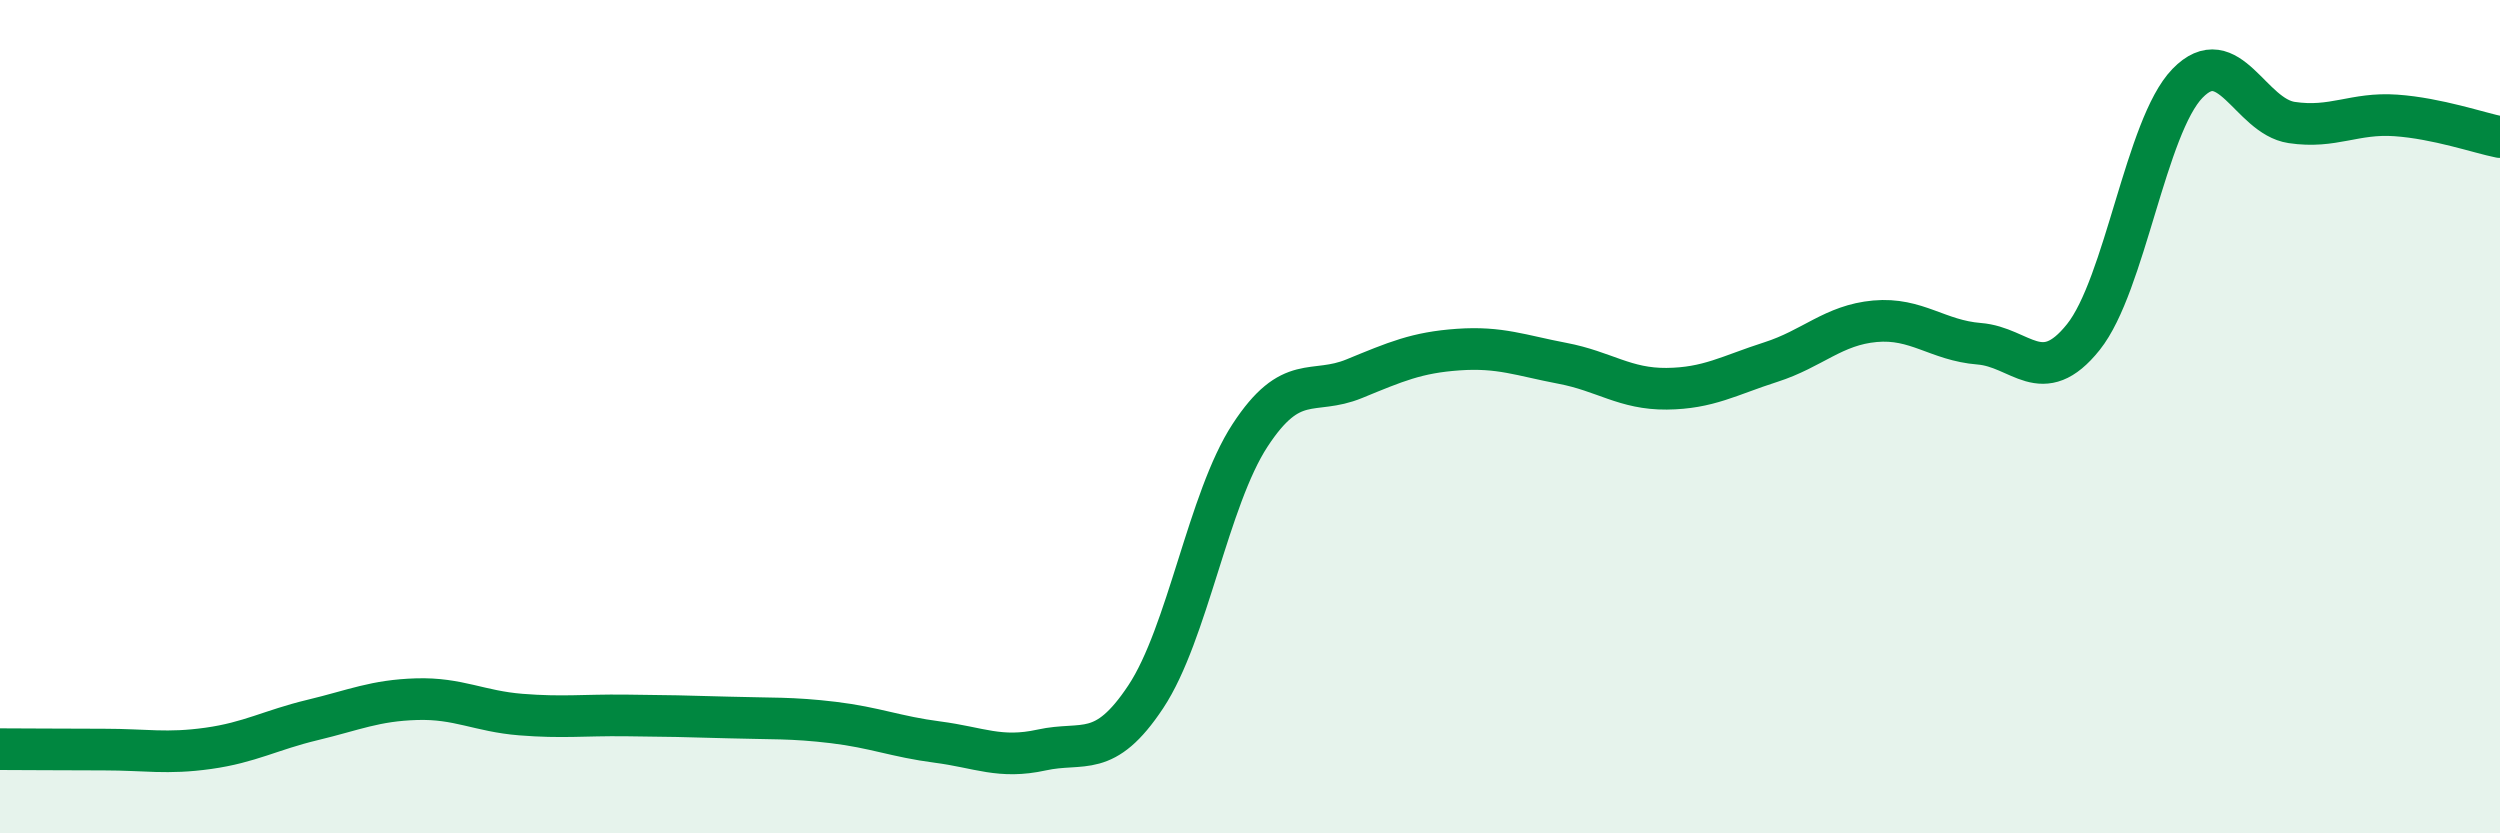 
    <svg width="60" height="20" viewBox="0 0 60 20" xmlns="http://www.w3.org/2000/svg">
      <path
        d="M 0,17.98 C 0.5,17.98 1.5,17.99 2.5,17.99 C 3.5,17.99 4,18.1 5,17.96 C 6,17.82 6.5,17.52 7.5,17.28 C 8.5,17.04 9,16.81 10,16.78 C 11,16.75 11.5,17.07 12.5,17.15 C 13.5,17.23 14,17.16 15,17.17 C 16,17.18 16.5,17.19 17.5,17.22 C 18.5,17.25 19,17.22 20,17.34 C 21,17.46 21.5,17.68 22.5,17.81 C 23.5,17.94 24,18.22 25,18 C 26,17.78 26.5,18.23 27.5,16.72 C 28.5,15.21 29,11.98 30,10.45 C 31,8.92 31.5,9.5 32.5,9.09 C 33.5,8.68 34,8.46 35,8.39 C 36,8.32 36.5,8.53 37.5,8.72 C 38.5,8.91 39,9.34 40,9.33 C 41,9.32 41.5,9.01 42.5,8.69 C 43.5,8.37 44,7.8 45,7.71 C 46,7.62 46.5,8.17 47.5,8.25 C 48.5,8.33 49,9.34 50,8.09 C 51,6.84 51.5,3.03 52.5,2 C 53.5,0.97 54,2.79 55,2.94 C 56,3.09 56.5,2.7 57.5,2.77 C 58.5,2.84 59.5,3.19 60,3.29L60 20L0 20Z"
        fill="#008740"
        opacity="0.1"
        stroke-linecap="round"
        stroke-linejoin="round"
      />
      <path
        d="M 0,17.98 C 0.5,17.98 1.5,17.99 2.5,17.99 C 3.5,17.99 4,18.1 5,17.96 C 6,17.82 6.5,17.52 7.5,17.28 C 8.5,17.04 9,16.81 10,16.78 C 11,16.75 11.5,17.07 12.5,17.15 C 13.5,17.23 14,17.16 15,17.17 C 16,17.18 16.5,17.19 17.5,17.22 C 18.5,17.25 19,17.22 20,17.34 C 21,17.46 21.5,17.68 22.5,17.81 C 23.5,17.94 24,18.22 25,18 C 26,17.78 26.5,18.23 27.5,16.72 C 28.5,15.21 29,11.98 30,10.45 C 31,8.92 31.5,9.5 32.5,9.09 C 33.5,8.68 34,8.46 35,8.39 C 36,8.32 36.5,8.53 37.5,8.72 C 38.5,8.91 39,9.34 40,9.33 C 41,9.32 41.5,9.01 42.5,8.69 C 43.5,8.37 44,7.8 45,7.71 C 46,7.62 46.5,8.17 47.5,8.25 C 48.5,8.33 49,9.34 50,8.09 C 51,6.84 51.5,3.03 52.5,2 C 53.5,0.97 54,2.79 55,2.94 C 56,3.09 56.5,2.7 57.5,2.77 C 58.5,2.84 59.5,3.19 60,3.29"
        stroke="#008740"
        stroke-width="1"
        fill="none"
        stroke-linecap="round"
        stroke-linejoin="round"
      />
    </svg>
  